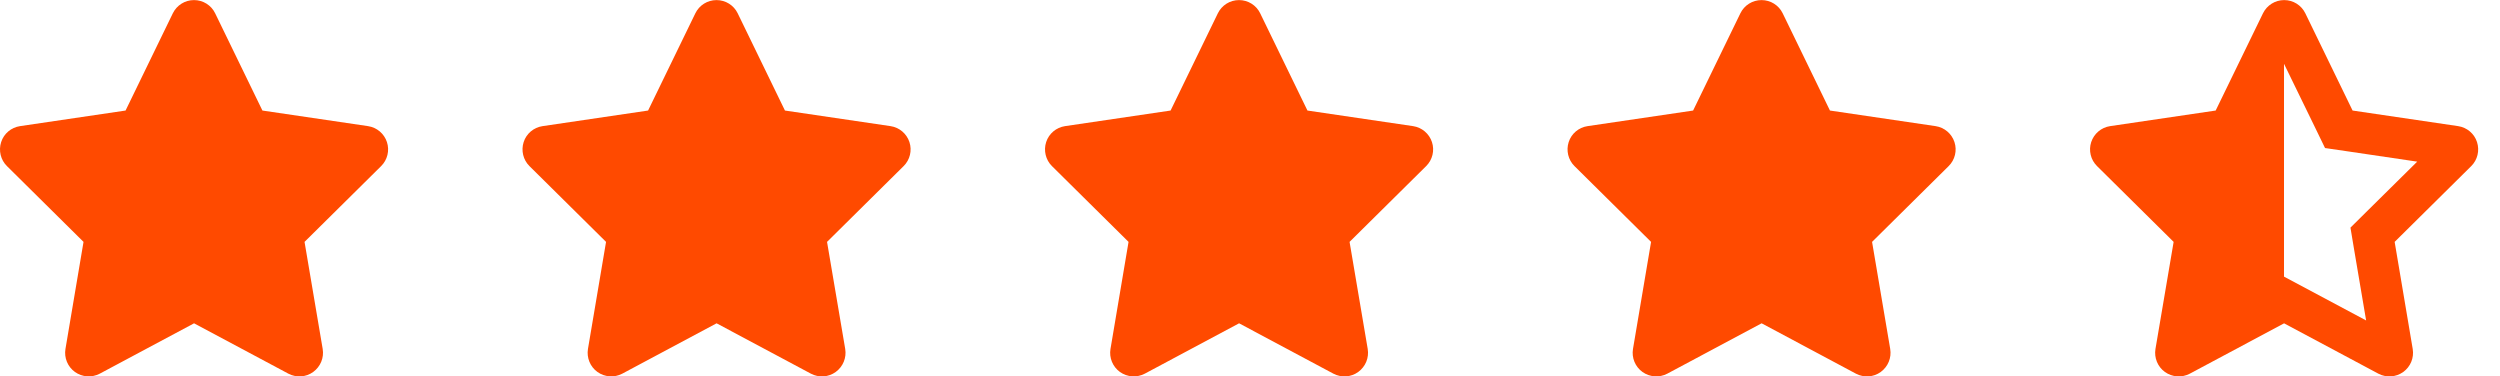 <svg width="93" height="14" viewBox="0 0 93 14" fill="none" xmlns="http://www.w3.org/2000/svg">
<path d="M8.004 0.495C7.859 0.194 7.553 0.003 7.217 0.003C6.88 0.003 6.577 0.194 6.429 0.495L4.671 4.112L0.745 4.692C0.417 4.741 0.144 4.97 0.043 5.285C-0.059 5.599 0.023 5.947 0.259 6.179L3.107 8.998L2.435 12.981C2.38 13.309 2.517 13.643 2.788 13.837C3.058 14.031 3.416 14.056 3.712 13.9L7.219 12.027L10.727 13.9C11.023 14.056 11.381 14.034 11.651 13.837C11.922 13.64 12.059 13.309 12.004 12.981L11.329 8.998L14.178 6.179C14.413 5.947 14.498 5.599 14.394 5.285C14.29 4.97 14.019 4.741 13.691 4.692L9.762 4.112L8.004 0.495Z" fill="#FF4A00"/>
<path d="M27.442 0.495C27.297 0.194 26.99 0.003 26.654 0.003C26.318 0.003 26.014 0.194 25.867 0.495L24.109 4.112L20.183 4.692C19.855 4.741 19.581 4.97 19.48 5.285C19.379 5.599 19.461 5.947 19.696 6.179L22.545 8.998L21.872 12.981C21.818 13.309 21.954 13.643 22.225 13.837C22.496 14.031 22.854 14.056 23.149 13.9L26.657 12.027L30.165 13.9C30.46 14.056 30.818 14.034 31.089 13.837C31.36 13.64 31.496 13.309 31.442 12.981L30.766 8.998L33.615 6.179C33.85 5.947 33.935 5.599 33.831 5.285C33.727 4.97 33.456 4.741 33.128 4.692L29.2 4.112L27.442 0.495Z" fill="#FF4A00"/>
<path d="M46.879 0.495C46.734 0.194 46.428 0.003 46.092 0.003C45.755 0.003 45.452 0.194 45.304 0.495L43.546 4.112L39.62 4.692C39.292 4.741 39.019 4.97 38.917 5.285C38.816 5.599 38.898 5.947 39.133 6.179L41.982 8.998L41.31 12.981C41.255 13.309 41.392 13.643 41.662 13.837C41.933 14.031 42.291 14.056 42.587 13.9L46.094 12.027L49.602 13.9C49.898 14.056 50.256 14.034 50.526 13.837C50.797 13.64 50.934 13.309 50.879 12.981L50.204 8.998L53.053 6.179C53.288 5.947 53.373 5.599 53.269 5.285C53.165 4.97 52.894 4.741 52.566 4.692L48.637 4.112L46.879 0.495Z" fill="#FF4A00"/>
<path d="M66.316 0.495C66.171 0.194 65.865 0.003 65.529 0.003C65.193 0.003 64.889 0.194 64.742 0.495L62.984 4.112L59.057 4.692C58.729 4.741 58.456 4.97 58.355 5.285C58.254 5.599 58.336 5.947 58.571 6.179L61.42 8.998L60.747 12.981C60.692 13.309 60.829 13.643 61.1 13.837C61.37 14.031 61.729 14.056 62.024 13.9L65.532 12.027L69.04 13.9C69.335 14.056 69.693 14.034 69.964 13.837C70.234 13.64 70.371 13.309 70.316 12.981L69.641 8.998L72.49 6.179C72.725 5.947 72.81 5.599 72.706 5.285C72.602 4.97 72.331 4.741 72.003 4.692L68.074 4.112L66.316 0.495Z" fill="#FF4A00"/>
<path d="M84.965 10.294L84.968 10.292L85.69 10.677L88.02 11.921L87.568 9.253L87.437 8.468L88.003 7.907L89.92 6.013L87.292 5.624L86.491 5.507L86.138 4.779L84.968 2.379L84.965 2.387V10.294ZM89.753 12.982C89.808 13.31 89.671 13.644 89.4 13.838C89.13 14.032 88.772 14.057 88.476 13.901L84.968 12.028L81.46 13.901C81.165 14.057 80.807 14.032 80.536 13.838C80.265 13.644 80.129 13.31 80.183 12.982L80.859 8.998L78.01 6.179C77.774 5.947 77.69 5.6 77.793 5.285C77.897 4.971 78.168 4.741 78.496 4.692L82.423 4.112L84.183 0.495C84.331 0.194 84.635 0.003 84.971 0.003C85.307 0.003 85.611 0.194 85.758 0.495L87.516 4.112L91.443 4.692C91.771 4.741 92.044 4.971 92.145 5.285C92.247 5.6 92.165 5.947 91.93 6.179L89.081 8.998L89.753 12.982Z" fill="#FF4A00"/>
</svg>
